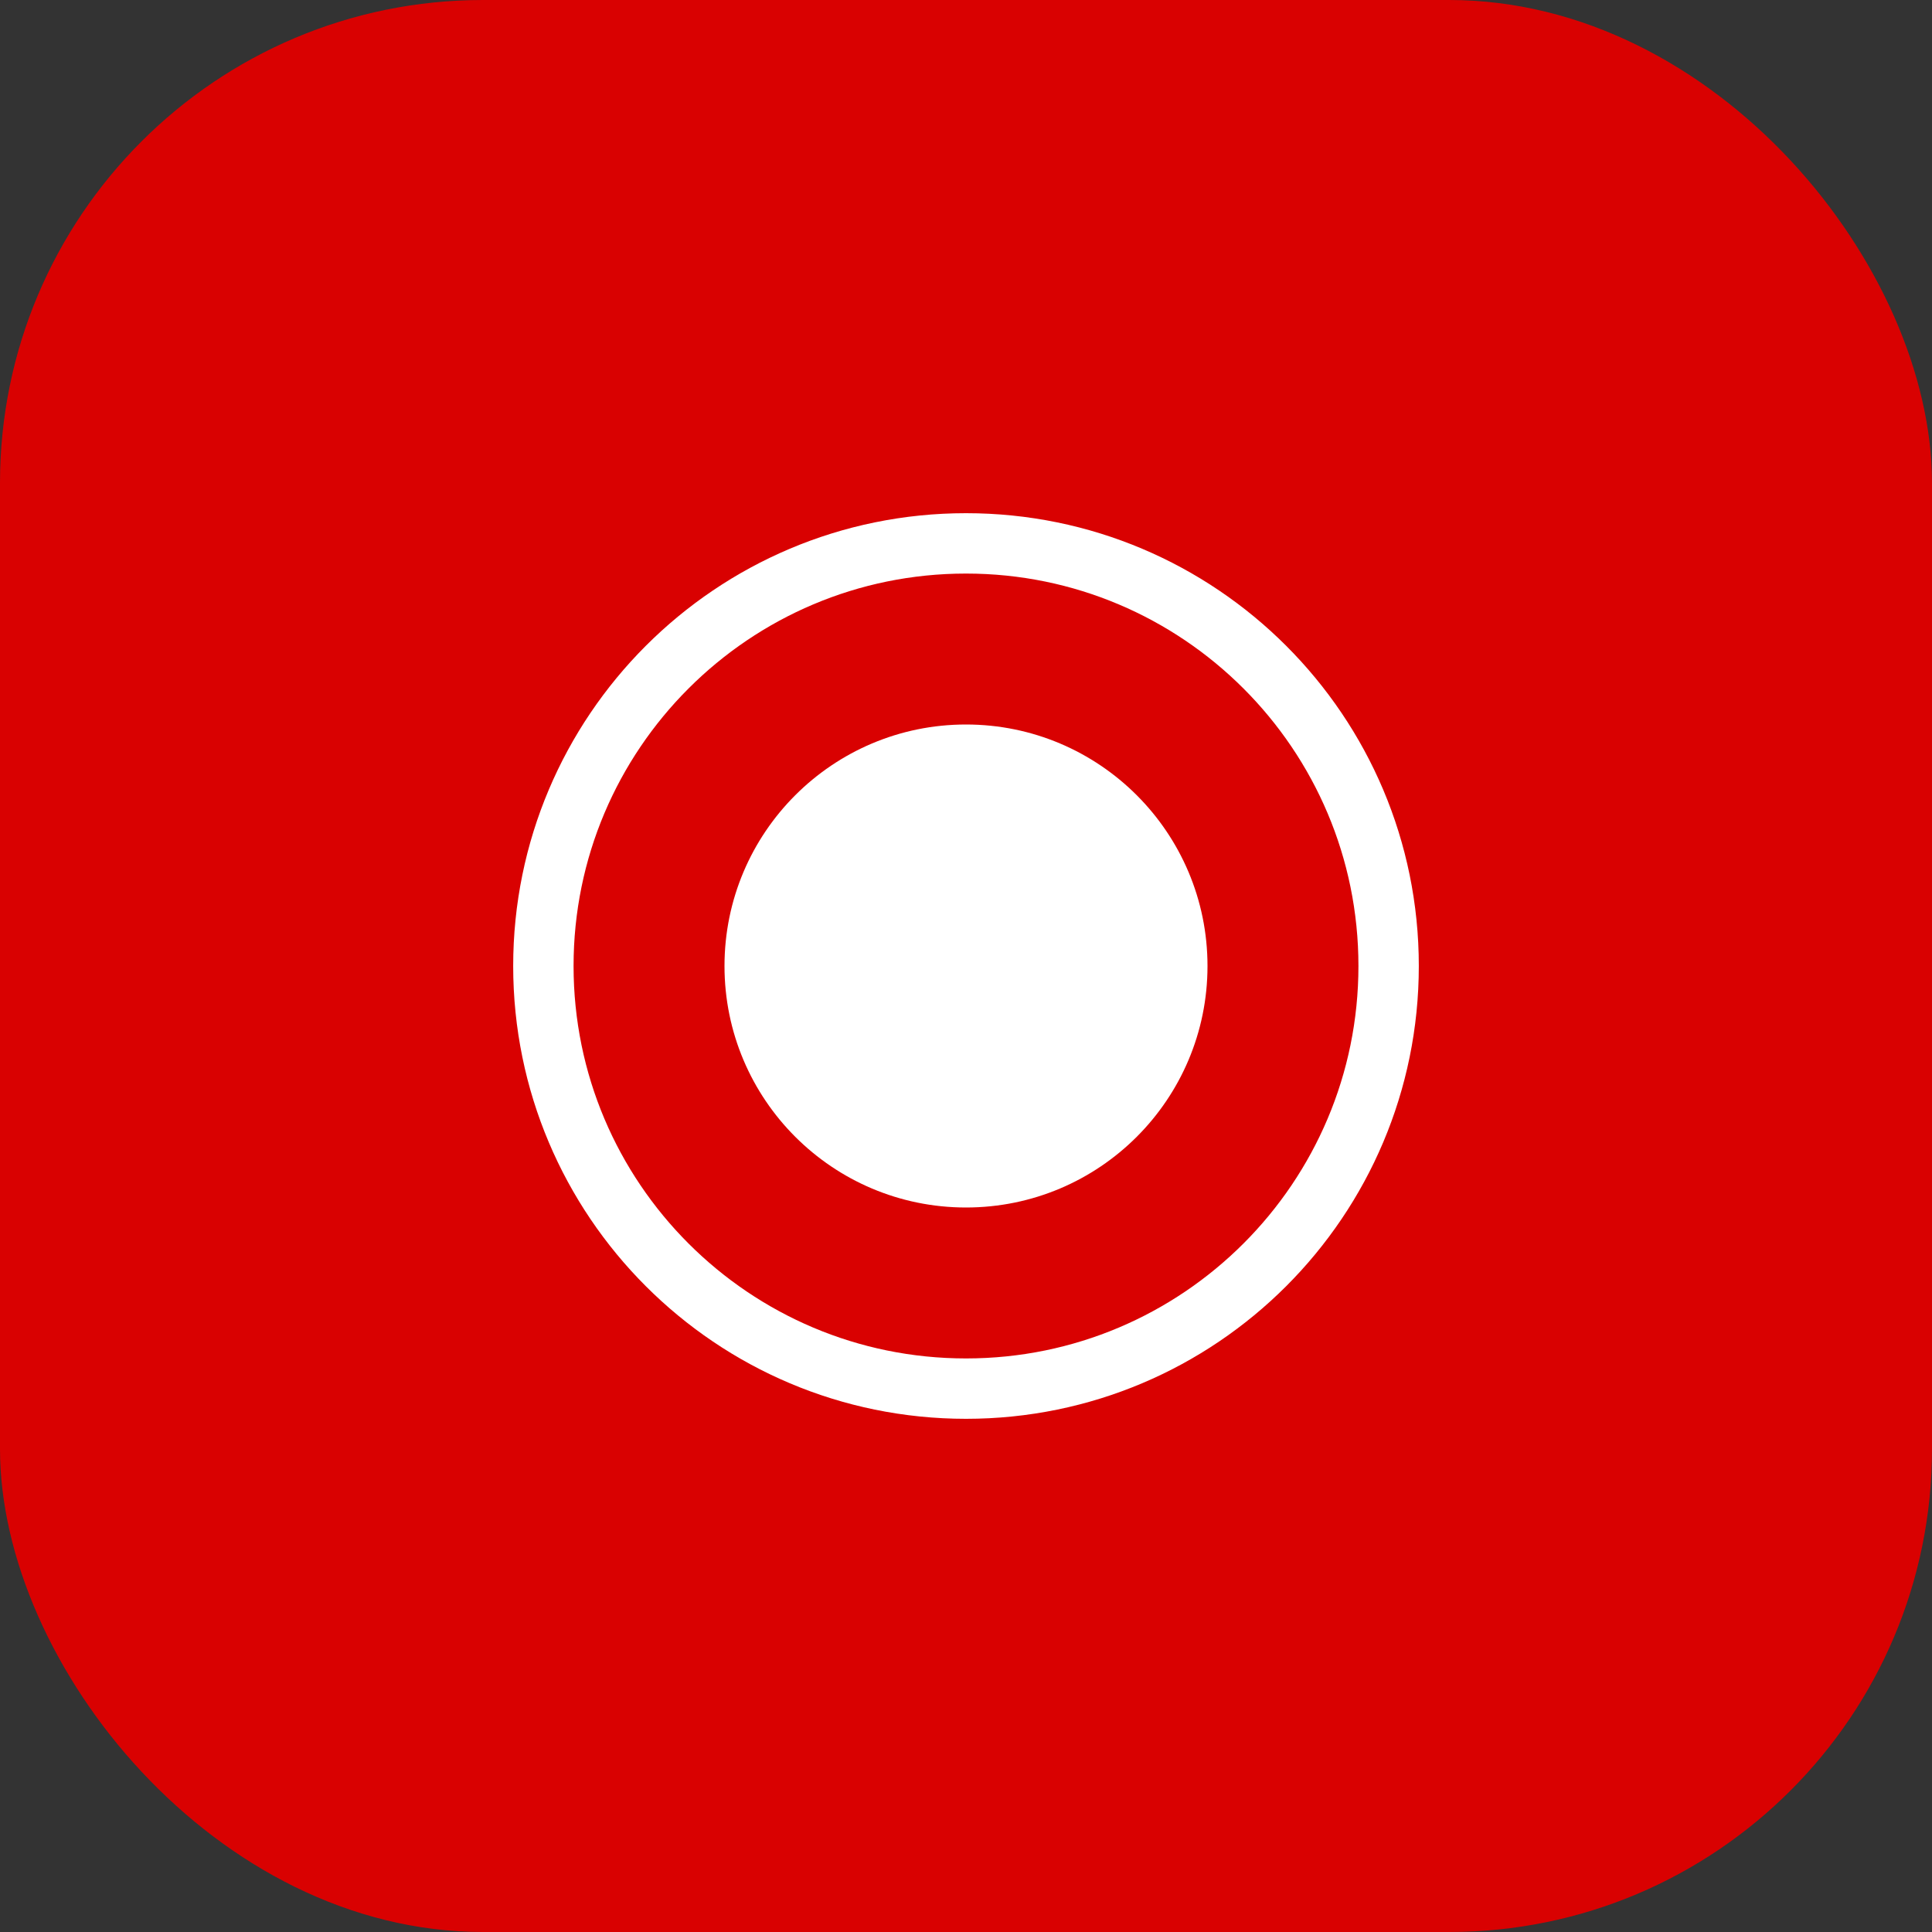 <svg xmlns="http://www.w3.org/2000/svg" fill="none" viewBox="0 0.61 32 32">
<rect x="0" y="0.61" width="32" height="32" fill="#333333" stroke="none"/>
<rect y="0.61" width="32" height="32" rx="8" fill="#D90101"/>
<g clip-path="url(#clip0_2366_51032)">
<path d="M16 23.61C19.866 23.61 23 20.476 23 16.61C23 12.744 19.866 9.61 16 9.61C12.134 9.61 9 12.744 9 16.61C9 20.476 12.134 23.61 16 23.61Z" stroke="white"/>
<path d="M16 20.61C18.209 20.61 20 18.82 20 16.61C20 14.401 18.209 12.61 16 12.61C13.791 12.61 12 14.401 12 16.61C12 18.82 13.791 20.61 16 20.61Z" fill="white"/>
</g>
<defs>
<clipPath id="clip0_2366_51032">
<rect width="16" height="16" fill="white" transform="translate(8 8.61)"/>
</clipPath>
</defs>
</svg>